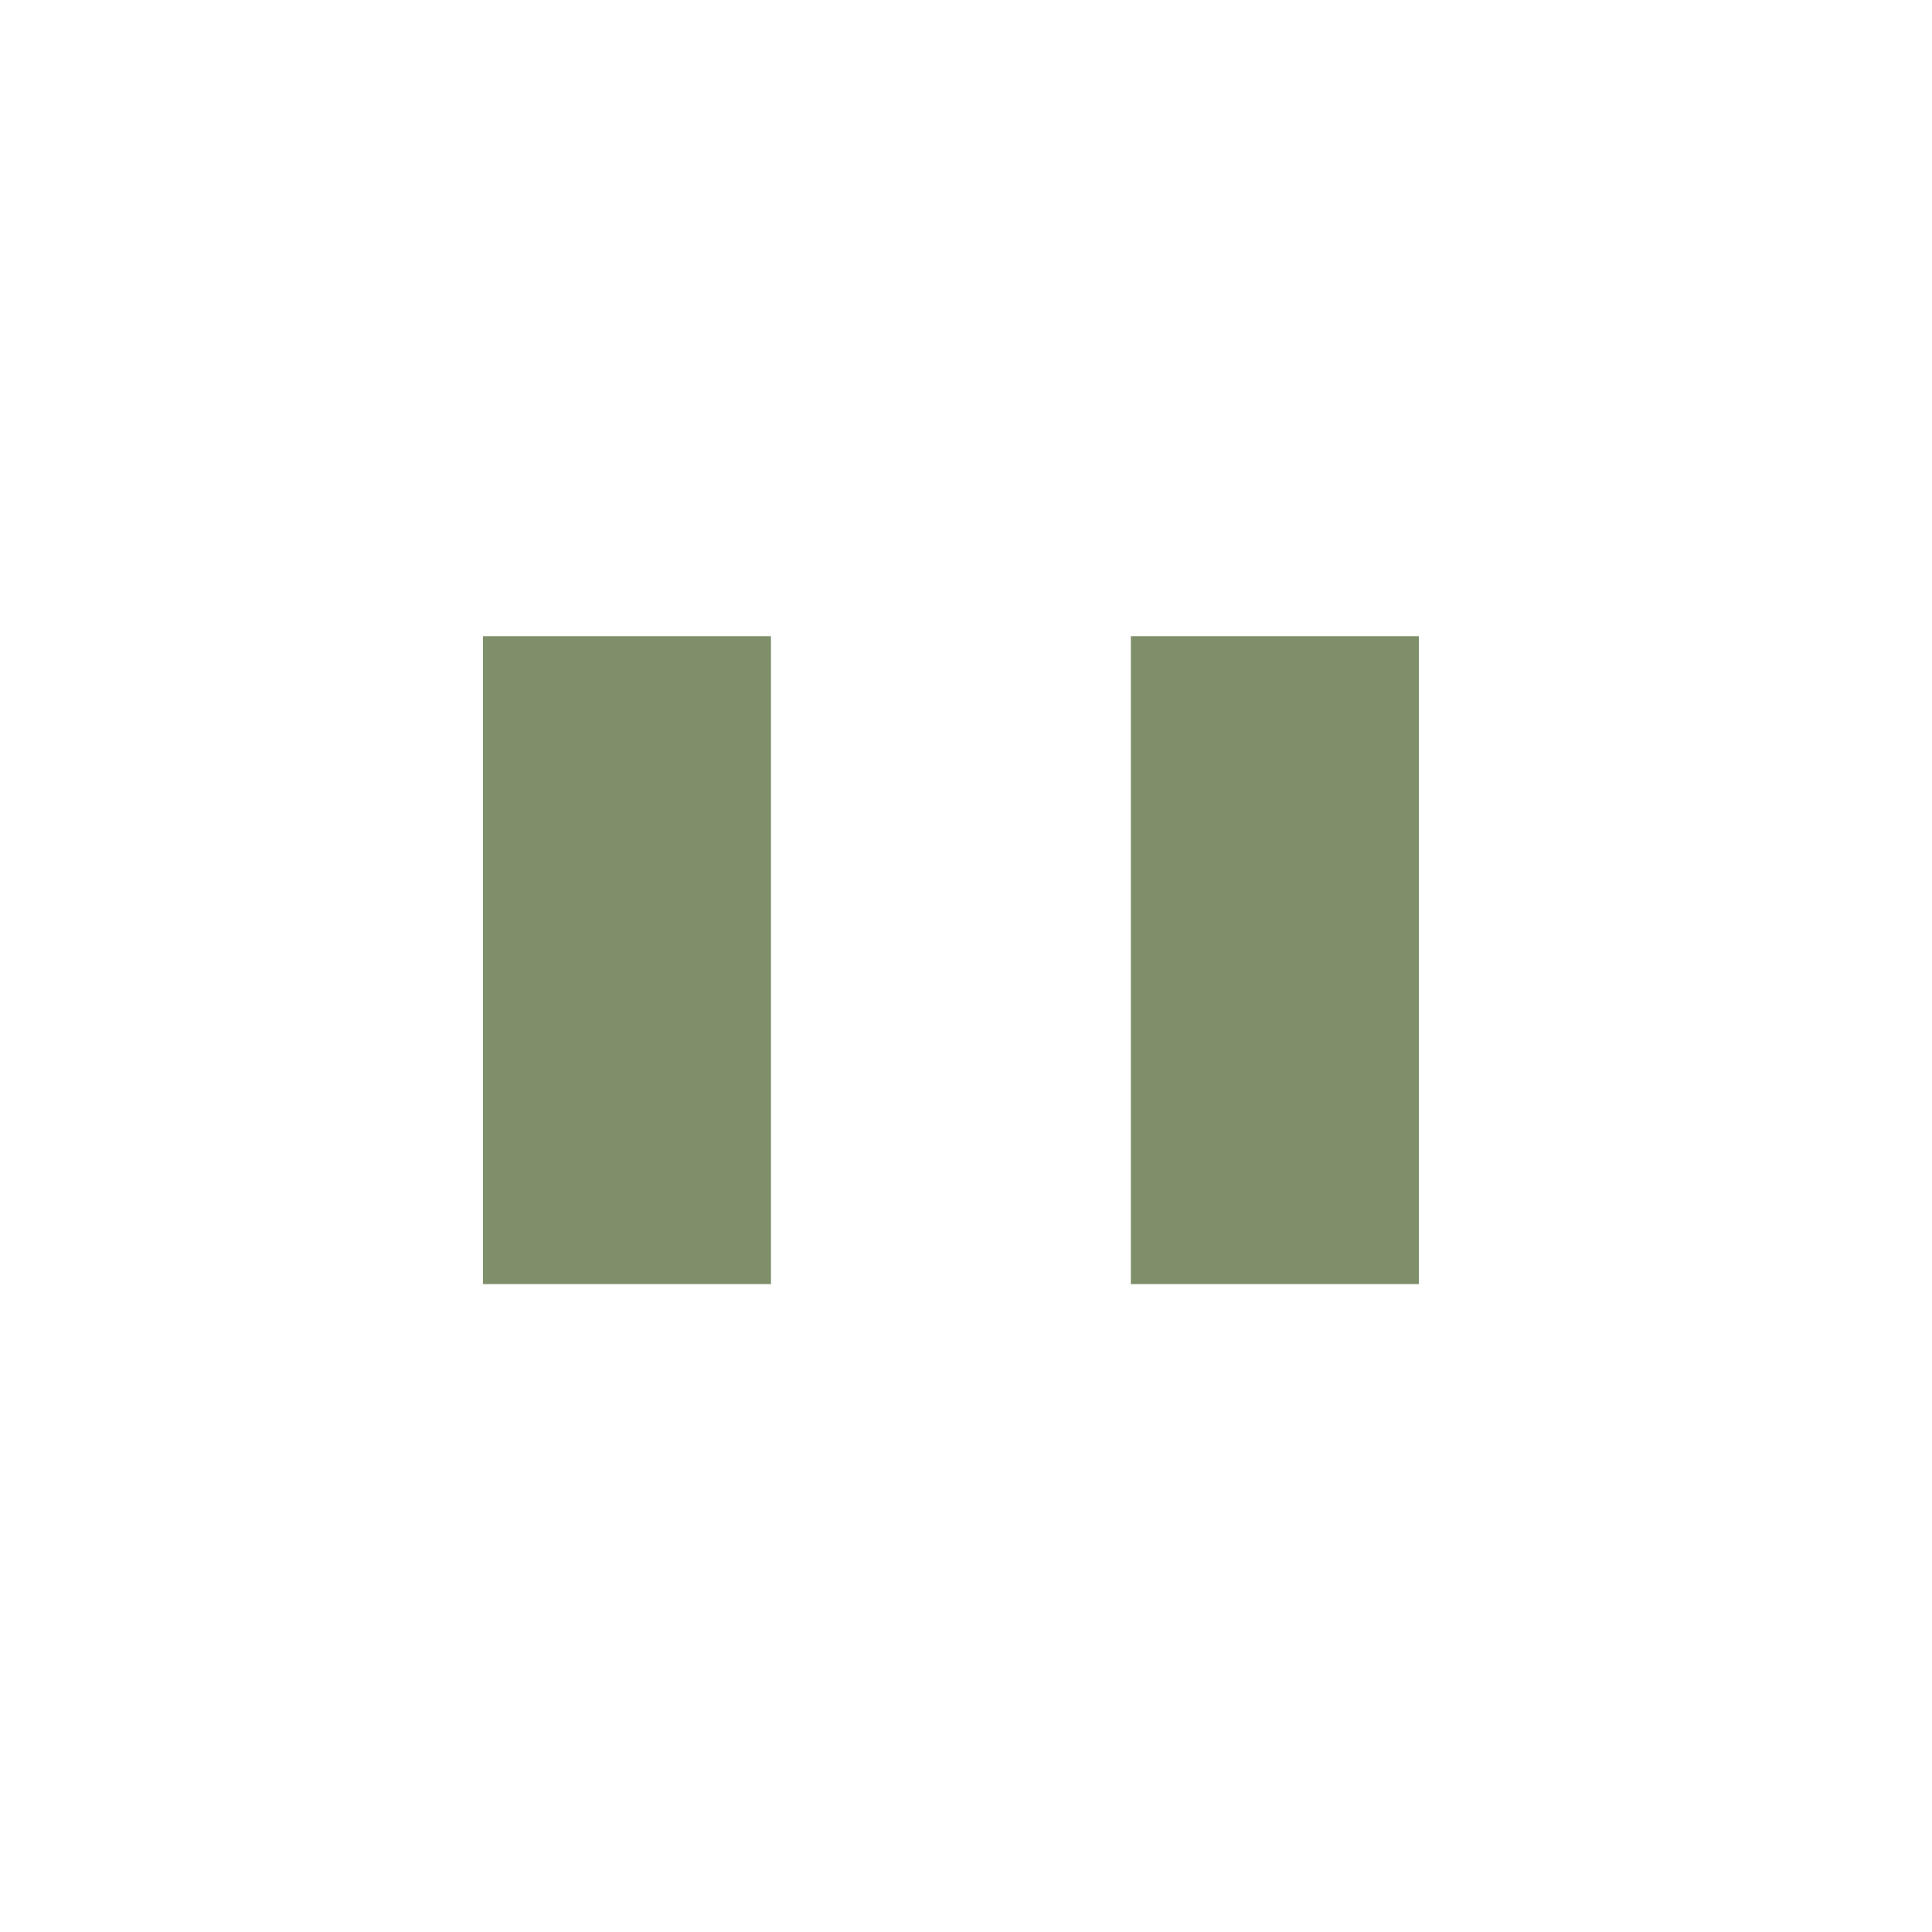 <svg xmlns="http://www.w3.org/2000/svg" width="64" height="64" fill="none"><path stroke="#7F8F69" stroke-width="5.962" d="M44.02 24.057v15.5h-3.578v-15.5h3.578Zm-21.462 0v15.5H18.98v-15.5h3.578Z"/></svg>